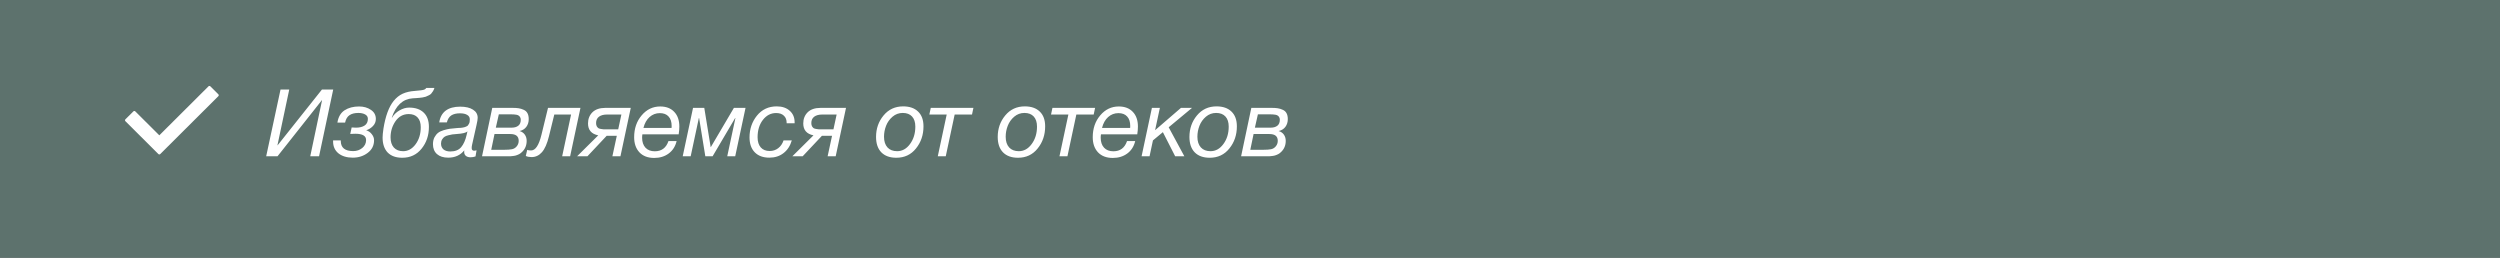 <?xml version="1.0" encoding="UTF-8"?> <svg xmlns="http://www.w3.org/2000/svg" width="320" height="33" viewBox="0 0 320 33" fill="none"><rect x="0" y="0" width="320" height="33" fill="#333333" stroke="none"/><rect width="320" height="33" fill="#708D87" fill-opacity="0.7"></rect><path d="M34.072 20L35.908 11.456H37.024L35.512 18.596H35.536L41.212 11.456H42.652L40.84 20H39.712L41.224 12.824H41.2L35.524 20H34.072ZM43.62 18.044C43.62 18.908 44.152 19.34 45.216 19.34C45.656 19.34 46.04 19.208 46.368 18.944C46.696 18.672 46.86 18.332 46.86 17.924C46.86 17.388 46.4 17.12 45.48 17.12C45.216 17.12 45 17.128 44.832 17.144L45.012 16.316C45.164 16.332 45.352 16.34 45.576 16.34C46.016 16.34 46.376 16.252 46.656 16.076C46.944 15.892 47.088 15.604 47.088 15.212C47.088 14.964 46.972 14.776 46.74 14.648C46.508 14.52 46.216 14.456 45.864 14.456C45.392 14.456 45.016 14.552 44.736 14.744C44.456 14.928 44.268 15.244 44.172 15.692H43.188C43.3 14.972 43.604 14.448 44.1 14.12C44.604 13.792 45.224 13.628 45.96 13.628C46.552 13.628 47.056 13.772 47.472 14.06C47.896 14.34 48.108 14.728 48.108 15.224C48.108 15.576 47.984 15.88 47.736 16.136C47.488 16.392 47.2 16.572 46.872 16.676C47.168 16.764 47.408 16.932 47.592 17.18C47.784 17.42 47.88 17.676 47.88 17.948C47.88 18.62 47.608 19.16 47.064 19.568C46.528 19.976 45.892 20.18 45.156 20.18C44.396 20.18 43.784 19.996 43.32 19.628C42.864 19.252 42.636 18.748 42.636 18.116V17.972H43.62V18.044ZM55.608 11.252C55.56 11.412 55.496 11.556 55.416 11.684C55.336 11.812 55.256 11.92 55.176 12.008C55.096 12.088 54.984 12.16 54.84 12.224C54.696 12.288 54.58 12.34 54.492 12.38C54.404 12.412 54.264 12.444 54.072 12.476C53.888 12.5 53.756 12.516 53.676 12.524C53.596 12.532 53.448 12.544 53.232 12.56C53.016 12.568 52.88 12.576 52.824 12.584C51.56 12.672 50.668 13.496 50.148 15.056H50.184C50.408 14.672 50.724 14.364 51.132 14.132C51.548 13.892 51.96 13.772 52.368 13.772C53.168 13.772 53.788 13.984 54.228 14.408C54.676 14.832 54.9 15.444 54.9 16.244C54.9 17.324 54.588 18.252 53.964 19.028C53.34 19.804 52.516 20.192 51.492 20.192C50.684 20.192 50.06 19.968 49.62 19.52C49.188 19.064 48.972 18.424 48.972 17.6C48.972 17.336 49.008 16.96 49.08 16.472C49.336 14.864 49.772 13.68 50.388 12.92C50.724 12.504 51.108 12.196 51.54 11.996C51.98 11.796 52.504 11.676 53.112 11.636C53.776 11.588 54.184 11.528 54.336 11.456C54.44 11.4 54.52 11.332 54.576 11.252H55.608ZM53.856 16.28C53.856 15.744 53.724 15.332 53.46 15.044C53.196 14.748 52.816 14.6 52.32 14.6C51.608 14.6 51.04 14.908 50.616 15.524C50.2 16.132 49.992 16.816 49.992 17.576C49.992 18.136 50.132 18.572 50.412 18.884C50.7 19.196 51.096 19.352 51.6 19.352C52.224 19.352 52.756 19.056 53.196 18.464C53.636 17.864 53.856 17.136 53.856 16.28ZM56.223 15.668C56.319 15.012 56.591 14.512 57.039 14.168C57.495 13.824 58.115 13.652 58.899 13.652C59.603 13.652 60.151 13.78 60.543 14.036C60.943 14.284 61.143 14.632 61.143 15.08C61.143 15.264 61.095 15.564 60.999 15.98L60.423 18.548C60.391 18.684 60.375 18.82 60.375 18.956C60.375 19.18 60.483 19.292 60.699 19.292C60.771 19.292 60.871 19.276 60.999 19.244L60.867 20.024C60.651 20.096 60.439 20.132 60.231 20.132C59.975 20.132 59.775 20.072 59.631 19.952C59.487 19.832 59.415 19.664 59.415 19.448C59.415 19.376 59.419 19.308 59.427 19.244C58.923 19.868 58.239 20.18 57.375 20.18C56.759 20.18 56.279 20.028 55.935 19.724C55.591 19.42 55.419 18.996 55.419 18.452C55.419 18.116 55.483 17.824 55.611 17.576C55.747 17.328 55.903 17.136 56.079 17C56.255 16.864 56.491 16.752 56.787 16.664C57.091 16.576 57.351 16.516 57.567 16.484C57.791 16.452 58.071 16.424 58.407 16.4C58.463 16.392 58.559 16.384 58.695 16.376C58.831 16.368 58.927 16.364 58.983 16.364C59.047 16.356 59.135 16.344 59.247 16.328C59.367 16.312 59.451 16.292 59.499 16.268C59.555 16.244 59.623 16.216 59.703 16.184C59.791 16.144 59.855 16.1 59.895 16.052C59.935 15.996 59.975 15.932 60.015 15.86C60.063 15.788 60.095 15.704 60.111 15.608C60.127 15.504 60.135 15.392 60.135 15.272C60.135 15.024 60.023 14.836 59.799 14.708C59.583 14.572 59.275 14.504 58.875 14.504C58.411 14.504 58.043 14.592 57.771 14.768C57.499 14.944 57.307 15.244 57.195 15.668H56.223ZM59.835 16.808C59.675 16.992 59.207 17.108 58.431 17.156C58.207 17.172 58.031 17.188 57.903 17.204C57.783 17.22 57.615 17.256 57.399 17.312C57.191 17.36 57.027 17.424 56.907 17.504C56.795 17.576 56.691 17.688 56.595 17.84C56.499 17.992 56.451 18.172 56.451 18.38C56.451 18.692 56.555 18.94 56.763 19.124C56.979 19.3 57.271 19.388 57.639 19.388C58.255 19.388 58.719 19.204 59.031 18.836C59.343 18.46 59.575 17.94 59.727 17.276L59.835 16.808ZM63.009 13.808H65.625C65.921 13.808 66.173 13.824 66.381 13.856C66.597 13.888 66.809 13.952 67.017 14.048C67.233 14.136 67.397 14.28 67.509 14.48C67.621 14.68 67.677 14.936 67.677 15.248C67.677 15.632 67.573 15.964 67.365 16.244C67.157 16.516 66.869 16.692 66.501 16.772C66.789 16.852 67.013 17.004 67.173 17.228C67.333 17.452 67.413 17.72 67.413 18.032C67.413 18.6 67.217 19.072 66.825 19.448C66.769 19.504 66.705 19.56 66.633 19.616C66.561 19.664 66.497 19.704 66.441 19.736C66.393 19.768 66.321 19.8 66.225 19.832C66.137 19.856 66.069 19.88 66.021 19.904C65.981 19.92 65.905 19.936 65.793 19.952C65.689 19.96 65.621 19.968 65.589 19.976C65.557 19.984 65.477 19.992 65.349 20C65.221 20 65.145 20 65.121 20C65.105 20 65.025 20 64.881 20C64.737 20 64.661 20 64.653 20H61.701L63.009 13.808ZM63.849 14.636L63.465 16.34H65.493C65.837 16.34 66.117 16.26 66.333 16.1C66.549 15.932 66.657 15.676 66.657 15.332C66.657 15.196 66.629 15.084 66.573 14.996C66.517 14.9 66.453 14.832 66.381 14.792C66.317 14.744 66.221 14.708 66.093 14.684C65.965 14.66 65.861 14.648 65.781 14.648C65.701 14.64 65.593 14.636 65.457 14.636H63.849ZM63.297 17.156L62.877 19.172H64.569C64.961 19.172 65.285 19.148 65.541 19.1C65.789 19.044 65.993 18.916 66.153 18.716C66.313 18.516 66.393 18.284 66.393 18.02C66.393 17.444 66.037 17.156 65.325 17.156H63.297ZM74.298 13.808L72.978 20H71.958L73.098 14.66H70.95L70.266 17.444C70.034 18.388 69.734 19.068 69.366 19.484C68.998 19.9 68.554 20.108 68.034 20.108C67.754 20.108 67.51 20.06 67.302 19.964L67.482 19.184C67.578 19.232 67.746 19.256 67.986 19.256C68.538 19.256 68.978 18.588 69.306 17.252L70.146 13.808H74.298ZM77.654 17.384L75.194 20H73.874L76.574 17.324C75.702 17.148 75.266 16.64 75.266 15.8C75.266 15.224 75.454 14.748 75.83 14.372C76.214 13.996 76.766 13.808 77.486 13.808H80.738L79.418 20H78.386L78.95 17.384H77.654ZM79.538 14.66H77.69C77.258 14.66 76.918 14.752 76.67 14.936C76.422 15.12 76.298 15.392 76.298 15.752C76.298 15.912 76.326 16.048 76.382 16.16C76.446 16.264 76.514 16.344 76.586 16.4C76.658 16.448 76.77 16.484 76.922 16.508C77.082 16.532 77.198 16.548 77.27 16.556C77.35 16.556 77.486 16.556 77.678 16.556H79.13L79.538 14.66ZM86.607 18.056C86.447 18.736 86.107 19.268 85.587 19.652C85.075 20.028 84.459 20.216 83.739 20.216C82.931 20.216 82.299 19.976 81.843 19.496C81.395 19.016 81.171 18.372 81.171 17.564C81.171 16.452 81.491 15.52 82.131 14.768C82.771 14.008 83.563 13.628 84.507 13.628C85.267 13.628 85.863 13.856 86.295 14.312C86.735 14.768 86.955 15.396 86.955 16.196C86.955 16.492 86.927 16.824 86.871 17.192H82.227C82.203 17.32 82.191 17.464 82.191 17.624C82.191 18.168 82.335 18.596 82.623 18.908C82.911 19.212 83.307 19.364 83.811 19.364C84.683 19.364 85.267 18.928 85.563 18.056H86.607ZM82.359 16.376H85.959C85.967 16.304 85.971 16.224 85.971 16.136C85.971 15.6 85.839 15.192 85.575 14.912C85.319 14.624 84.947 14.48 84.459 14.48C83.955 14.48 83.515 14.648 83.139 14.984C82.771 15.312 82.511 15.776 82.359 16.376ZM94.108 20H93.088L94.132 15.116H94.096L91.216 20H90.28L89.488 15.116H89.452L88.408 20H87.388L88.708 13.808H90.148L90.964 18.824H90.988L93.94 13.808H95.428L94.108 20ZM101.351 17.972C101.143 18.676 100.787 19.22 100.283 19.604C99.787 19.988 99.183 20.18 98.471 20.18C97.679 20.18 97.059 19.952 96.611 19.496C96.163 19.04 95.939 18.404 95.939 17.588C95.939 16.516 96.255 15.588 96.887 14.804C97.527 14.012 98.371 13.616 99.419 13.616C100.115 13.616 100.671 13.804 101.087 14.18C101.503 14.548 101.711 15.04 101.711 15.656V15.776H100.691V15.728C100.691 15.328 100.571 15.02 100.331 14.804C100.099 14.58 99.771 14.468 99.347 14.468C98.667 14.468 98.099 14.764 97.643 15.356C97.195 15.94 96.971 16.676 96.971 17.564C96.971 18.124 97.107 18.56 97.379 18.872C97.651 19.176 98.031 19.328 98.519 19.328C98.935 19.328 99.299 19.208 99.611 18.968C99.923 18.728 100.151 18.396 100.295 17.972H101.351ZM105.205 17.384L102.745 20H101.425L104.125 17.324C103.253 17.148 102.817 16.64 102.817 15.8C102.817 15.224 103.005 14.748 103.381 14.372C103.765 13.996 104.317 13.808 105.037 13.808H108.289L106.969 20H105.937L106.501 17.384H105.205ZM107.089 14.66H105.241C104.809 14.66 104.469 14.752 104.221 14.936C103.973 15.12 103.849 15.392 103.849 15.752C103.849 15.912 103.877 16.048 103.933 16.16C103.997 16.264 104.065 16.344 104.137 16.4C104.209 16.448 104.321 16.484 104.473 16.508C104.633 16.532 104.749 16.548 104.821 16.556C104.901 16.556 105.037 16.556 105.229 16.556H106.681L107.089 14.66ZM115.602 13.616C116.418 13.616 117.054 13.836 117.51 14.276C117.974 14.716 118.206 15.348 118.206 16.172C118.206 17.268 117.886 18.212 117.246 19.004C116.614 19.796 115.774 20.192 114.726 20.192C113.902 20.192 113.262 19.96 112.806 19.496C112.358 19.032 112.134 18.376 112.134 17.528C112.134 16.464 112.454 15.548 113.094 14.78C113.734 14.004 114.57 13.616 115.602 13.616ZM114.834 19.352C115.482 19.352 116.03 19.048 116.478 18.44C116.934 17.824 117.162 17.08 117.162 16.208C117.162 15.648 117.022 15.216 116.742 14.912C116.462 14.608 116.066 14.456 115.554 14.456C115.058 14.456 114.622 14.616 114.246 14.936C113.87 15.256 113.594 15.644 113.418 16.1C113.242 16.548 113.154 17.016 113.154 17.504C113.154 18.088 113.302 18.544 113.598 18.872C113.894 19.192 114.306 19.352 114.834 19.352ZM124.417 14.66H122.197L121.057 20H120.037L121.177 14.66H118.957L119.137 13.808H124.597L124.417 14.66ZM131.176 13.616C131.992 13.616 132.628 13.836 133.084 14.276C133.548 14.716 133.78 15.348 133.78 16.172C133.78 17.268 133.46 18.212 132.82 19.004C132.188 19.796 131.348 20.192 130.3 20.192C129.476 20.192 128.836 19.96 128.38 19.496C127.932 19.032 127.708 18.376 127.708 17.528C127.708 16.464 128.028 15.548 128.668 14.78C129.308 14.004 130.144 13.616 131.176 13.616ZM130.408 19.352C131.056 19.352 131.604 19.048 132.052 18.44C132.508 17.824 132.736 17.08 132.736 16.208C132.736 15.648 132.596 15.216 132.316 14.912C132.036 14.608 131.64 14.456 131.128 14.456C130.632 14.456 130.196 14.616 129.82 14.936C129.444 15.256 129.168 15.644 128.992 16.1C128.816 16.548 128.728 17.016 128.728 17.504C128.728 18.088 128.876 18.544 129.172 18.872C129.468 19.192 129.88 19.352 130.408 19.352ZM139.992 14.66H137.772L136.632 20H135.612L136.752 14.66H134.532L134.712 13.808H140.172L139.992 14.66ZM145.306 18.056C145.146 18.736 144.806 19.268 144.286 19.652C143.774 20.028 143.158 20.216 142.438 20.216C141.63 20.216 140.998 19.976 140.542 19.496C140.094 19.016 139.87 18.372 139.87 17.564C139.87 16.452 140.19 15.52 140.83 14.768C141.47 14.008 142.262 13.628 143.206 13.628C143.966 13.628 144.562 13.856 144.994 14.312C145.434 14.768 145.654 15.396 145.654 16.196C145.654 16.492 145.626 16.824 145.57 17.192H140.926C140.902 17.32 140.89 17.464 140.89 17.624C140.89 18.168 141.034 18.596 141.322 18.908C141.61 19.212 142.006 19.364 142.51 19.364C143.382 19.364 143.966 18.928 144.262 18.056H145.306ZM141.058 16.376H144.658C144.666 16.304 144.67 16.224 144.67 16.136C144.67 15.6 144.538 15.192 144.274 14.912C144.018 14.624 143.646 14.48 143.158 14.48C142.654 14.48 142.214 14.648 141.838 14.984C141.47 15.312 141.21 15.776 141.058 16.376ZM148.464 13.808L147.852 16.664L151.164 13.808H152.58L149.592 16.292L151.596 20H150.42L148.848 16.916L147.576 17.972L147.144 20H146.124L147.444 13.808H148.464ZM155.715 13.616C156.531 13.616 157.167 13.836 157.623 14.276C158.087 14.716 158.319 15.348 158.319 16.172C158.319 17.268 157.999 18.212 157.359 19.004C156.727 19.796 155.887 20.192 154.839 20.192C154.015 20.192 153.375 19.96 152.919 19.496C152.471 19.032 152.247 18.376 152.247 17.528C152.247 16.464 152.567 15.548 153.207 14.78C153.847 14.004 154.683 13.616 155.715 13.616ZM154.947 19.352C155.595 19.352 156.143 19.048 156.591 18.44C157.047 17.824 157.275 17.08 157.275 16.208C157.275 15.648 157.135 15.216 156.855 14.912C156.575 14.608 156.179 14.456 155.667 14.456C155.171 14.456 154.735 14.616 154.359 14.936C153.983 15.256 153.707 15.644 153.531 16.1C153.355 16.548 153.267 17.016 153.267 17.504C153.267 18.088 153.415 18.544 153.711 18.872C154.007 19.192 154.419 19.352 154.947 19.352ZM160.17 13.808H162.786C163.082 13.808 163.334 13.824 163.542 13.856C163.758 13.888 163.97 13.952 164.178 14.048C164.394 14.136 164.558 14.28 164.67 14.48C164.782 14.68 164.838 14.936 164.838 15.248C164.838 15.632 164.734 15.964 164.526 16.244C164.318 16.516 164.03 16.692 163.662 16.772C163.95 16.852 164.174 17.004 164.334 17.228C164.494 17.452 164.574 17.72 164.574 18.032C164.574 18.6 164.378 19.072 163.986 19.448C163.93 19.504 163.866 19.56 163.794 19.616C163.722 19.664 163.658 19.704 163.602 19.736C163.554 19.768 163.482 19.8 163.386 19.832C163.298 19.856 163.23 19.88 163.182 19.904C163.142 19.92 163.066 19.936 162.954 19.952C162.85 19.96 162.782 19.968 162.75 19.976C162.718 19.984 162.638 19.992 162.51 20C162.382 20 162.306 20 162.282 20C162.266 20 162.186 20 162.042 20C161.898 20 161.822 20 161.814 20H158.862L160.17 13.808ZM161.01 14.636L160.626 16.34H162.654C162.998 16.34 163.278 16.26 163.494 16.1C163.71 15.932 163.818 15.676 163.818 15.332C163.818 15.196 163.79 15.084 163.734 14.996C163.678 14.9 163.614 14.832 163.542 14.792C163.478 14.744 163.382 14.708 163.254 14.684C163.126 14.66 163.022 14.648 162.942 14.648C162.862 14.64 162.754 14.636 162.618 14.636H161.01ZM160.458 17.156L160.038 19.172H161.73C162.122 19.172 162.446 19.148 162.702 19.1C162.95 19.044 163.154 18.916 163.314 18.716C163.474 18.516 163.554 18.284 163.554 18.02C163.554 17.444 163.198 17.156 162.486 17.156H160.458Z" fill="white"></path><path d="M27.951 12.308L20.511 19.72C20.445 19.786 20.339 19.786 20.274 19.72L16.049 15.511C15.984 15.446 15.984 15.341 16.049 15.275L17.076 14.253C17.141 14.187 17.247 14.187 17.313 14.253L20.392 17.321L26.688 11.049C26.753 10.984 26.859 10.984 26.924 11.049L27.951 12.072C28.016 12.137 28.016 12.242 27.951 12.308Z" fill="white"></path></svg> 